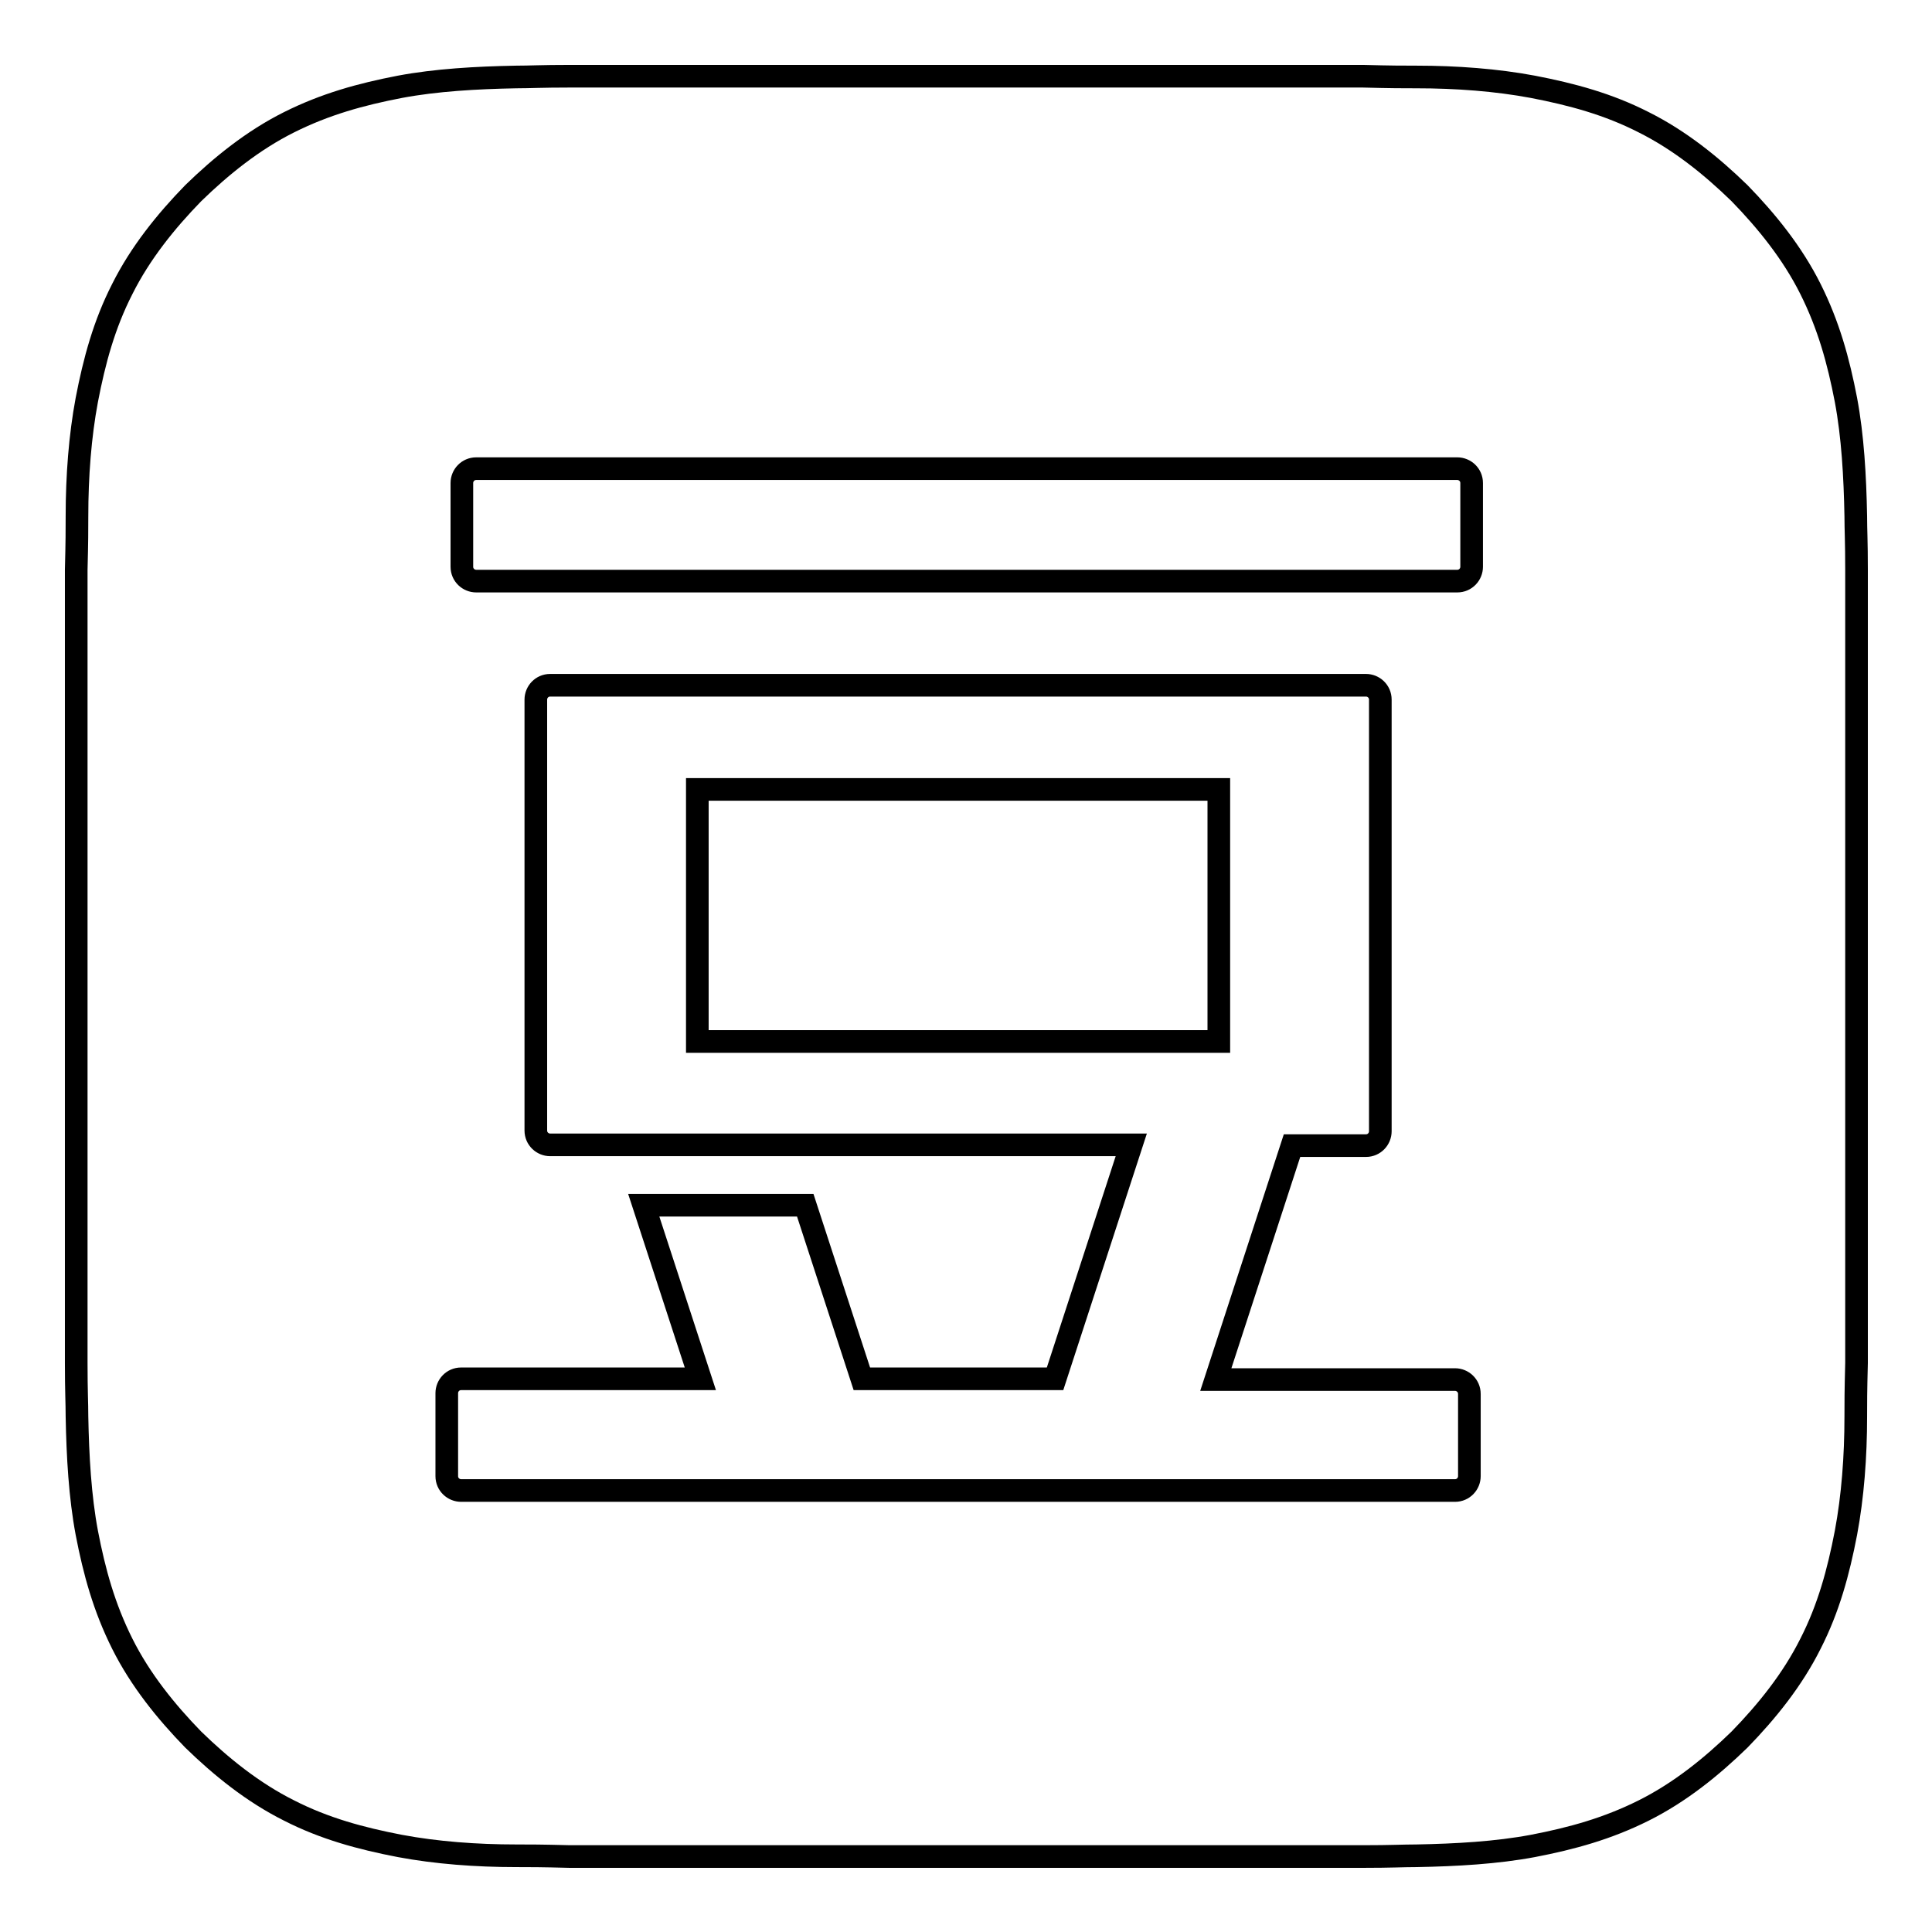 <?xml version="1.0" encoding="utf-8"?>
<!-- Svg Vector Icons : http://www.onlinewebfonts.com/icon -->
<!DOCTYPE svg PUBLIC "-//W3C//DTD SVG 1.1//EN" "http://www.w3.org/Graphics/SVG/1.1/DTD/svg11.dtd">
<svg version="1.1" xmlns="http://www.w3.org/2000/svg" xmlns:xlink="http://www.w3.org/1999/xlink" x="0px" y="0px" viewBox="0 0 256 256" enable-background="new 0 0 256 256" xml:space="preserve">
<g><g><path stroke-width="3" fill-opacity="0" stroke="#000000"  d="M246,75.5c0-3.8-0.1-5.3-0.1-7.1c-0.1-5.3-0.4-10.6-1.3-15.4c-1-5.2-2.3-9.9-4.7-14.7c-2.4-4.8-5.8-9-9.4-12.7c-3.7-3.6-7.9-7-12.7-9.4c-4.7-2.4-9.5-3.7-14.7-4.7c-4.8-0.9-10.1-1.3-15.4-1.3c-1.8,0-3.3,0-7.1-0.1c-3.6,0-6.5,0-8.7,0c-11,0-76.6,0-87.7,0c-2.2,0-5.1,0-8.7,0c-3.8,0-5.3,0.1-7.1,0.1c-5.3,0.1-10.6,0.4-15.4,1.3c-5.2,1-9.9,2.3-14.7,4.7c-4.8,2.4-9,5.8-12.7,9.4c-3.6,3.7-7,7.9-9.4,12.7c-2.4,4.7-3.7,9.5-4.7,14.7c-0.9,4.8-1.3,10.1-1.3,15.4c0,1.8,0,3.3-0.1,7.1c0,3.6,0,6.5,0,8.7v87.7c0,2.2,0,5.1,0,8.7c0,3.8,0.1,5.3,0.1,7.1c0.1,5.3,0.4,10.6,1.3,15.4c1,5.2,2.3,9.9,4.7,14.7c2.4,4.8,5.8,9,9.4,12.7c3.7,3.6,7.9,7,12.7,9.4c4.7,2.4,9.5,3.7,14.7,4.7c4.8,0.9,10.1,1.3,15.4,1.3c1.8,0,3.3,0,7.1,0.1c3.6,0,6.5,0,8.7,0c11,0,76.6,0,87.7,0c2.2,0,5.1,0,8.7,0c3.8,0,5.3-0.1,7.1-0.1c5.3-0.1,10.6-0.4,15.4-1.3c5.2-1,9.9-2.3,14.7-4.7c4.8-2.4,9-5.8,12.7-9.4c3.6-3.7,7-7.9,9.4-12.7c2.4-4.7,3.7-9.5,4.7-14.7c0.9-4.8,1.3-10.1,1.3-15.4c0-1.8,0-3.3,0.1-7.1c0-3.6,0-6.5,0-8.7V84.2C246,82,246,79.1,246,75.5z M194.7,195.6c0,1-0.8,1.9-1.9,1.9H61.1c-1,0-1.9-0.8-1.9-1.9v-11c0-1,0.8-1.9,1.9-1.9h31.7l-7.5-23h21.4l7.5,23h25.6l10.1-31H72.9c-1,0-1.9-0.8-1.9-1.9V92.7c0-1,0.8-1.9,1.9-1.9H181c1,0,1.9,0.8,1.9,1.9v57.2c0,1-0.8,1.9-1.9,1.9h-9.8l-10.1,31h31.7c1,0,1.9,0.8,1.9,1.9L194.7,195.6L194.7,195.6z M195,75.1c0,1-0.8,1.9-1.9,1.9h-130c-1,0-1.9-0.8-1.9-1.9V64c0-1,0.8-1.9,1.9-1.9h130c1,0,1.9,0.8,1.9,1.9V75.1L195,75.1z M161.5,138H92.4v-33.4h69.1V138L161.5,138z"/></g></g>
</svg>